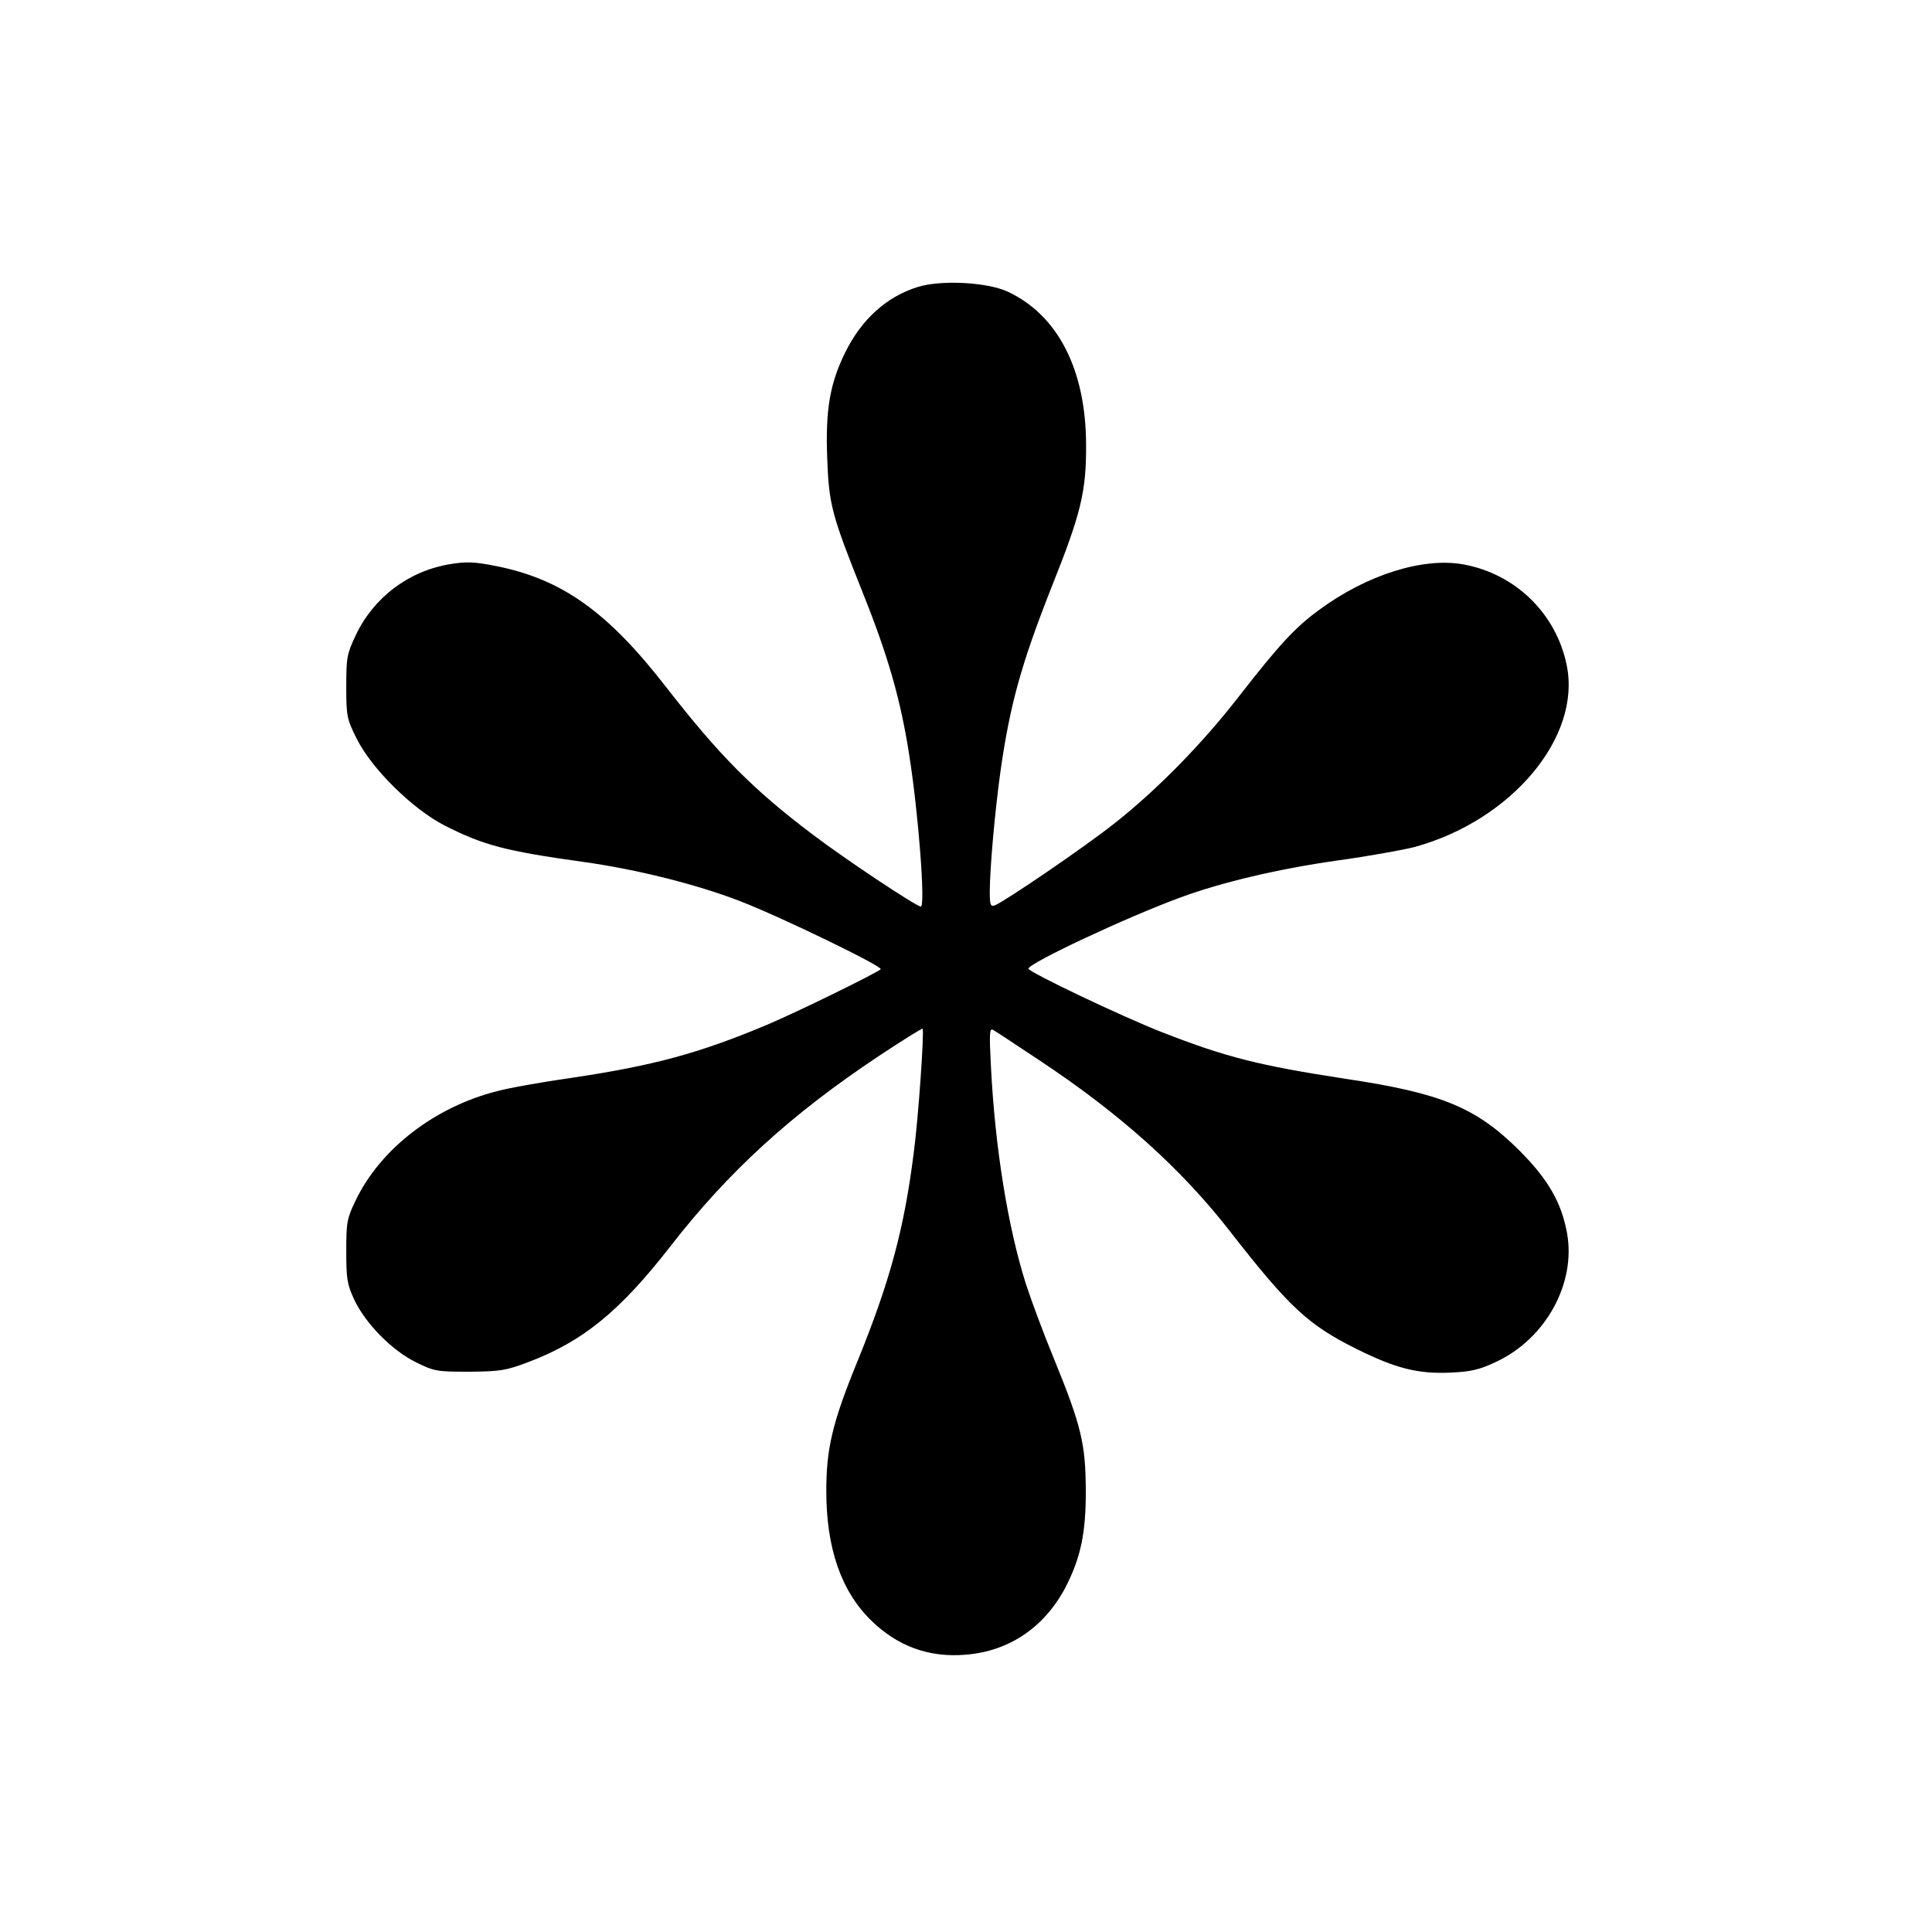 <?xml version="1.0" standalone="no"?>
<!DOCTYPE svg PUBLIC "-//W3C//DTD SVG 20010904//EN"
 "http://www.w3.org/TR/2001/REC-SVG-20010904/DTD/svg10.dtd">
<svg version="1.0" xmlns="http://www.w3.org/2000/svg"
 width="650pt" height="650pt" viewBox="0 0 650 650"
 preserveAspectRatio="xMidYMid meet">
<g transform="translate(0,650) scale(0.1,-0.1)"
fill="#000000" stroke="none">
<path d="M3086 5534 c-104 -33 -187 -108 -242 -219 -52 -105 -67 -194 -61
-355 6 -159 14 -189 120 -455 85 -212 127 -359 156 -545 31 -196 55 -510 39
-510 -15 0 -260 163 -366 244 -200 151 -313 266 -489 492 -199 257 -353 366
-576 410 -71 14 -98 15 -153 6 -139 -23 -257 -112 -317 -239 -30 -63 -32 -76
-32 -173 0 -100 2 -109 35 -175 50 -101 187 -236 295 -292 133 -67 203 -86
469 -123 179 -25 378 -75 524 -131 142 -55 484 -221 475 -230 -14 -13 -283
-145 -383 -187 -226 -95 -380 -137 -655 -178 -99 -14 -212 -34 -252 -45 -211
-53 -395 -196 -477 -369 -29 -60 -31 -73 -31 -170 0 -93 3 -111 27 -163 38
-80 126 -170 207 -210 63 -31 71 -32 181 -32 104 1 123 4 199 33 182 69 306
170 475 387 197 254 408 446 701 641 80 53 147 95 149 93 6 -8 -14 -299 -30
-419 -32 -254 -80 -432 -190 -702 -83 -203 -104 -291 -104 -434 0 -191 49
-335 149 -434 89 -88 196 -128 321 -117 146 12 263 92 334 225 52 101 70 184
69 332 -1 152 -15 213 -106 436 -36 87 -79 203 -96 256 -60 190 -103 454 -117
728 -6 113 -5 132 7 125 8 -4 77 -50 154 -101 272 -180 479 -365 645 -579 198
-254 262 -313 425 -394 131 -65 206 -84 315 -79 70 3 98 10 153 36 168 78 270
265 239 434 -19 104 -65 182 -161 278 -145 144 -261 192 -581 240 -294 45
-405 73 -620 157 -138 54 -450 203 -450 214 0 18 330 173 510 239 137 51 332
97 530 125 102 14 218 35 258 45 327 89 563 370 513 612 -35 173 -172 307
-347 339 -136 25 -326 -35 -486 -153 -82 -60 -134 -117 -269 -290 -123 -159
-276 -315 -418 -427 -98 -78 -369 -263 -404 -277 -15 -5 -17 2 -17 47 0 77 18
276 36 404 32 225 70 362 174 625 97 243 115 317 114 475 -1 252 -95 435 -264
514 -70 32 -226 40 -304 15z"/>
</g>
</svg>
